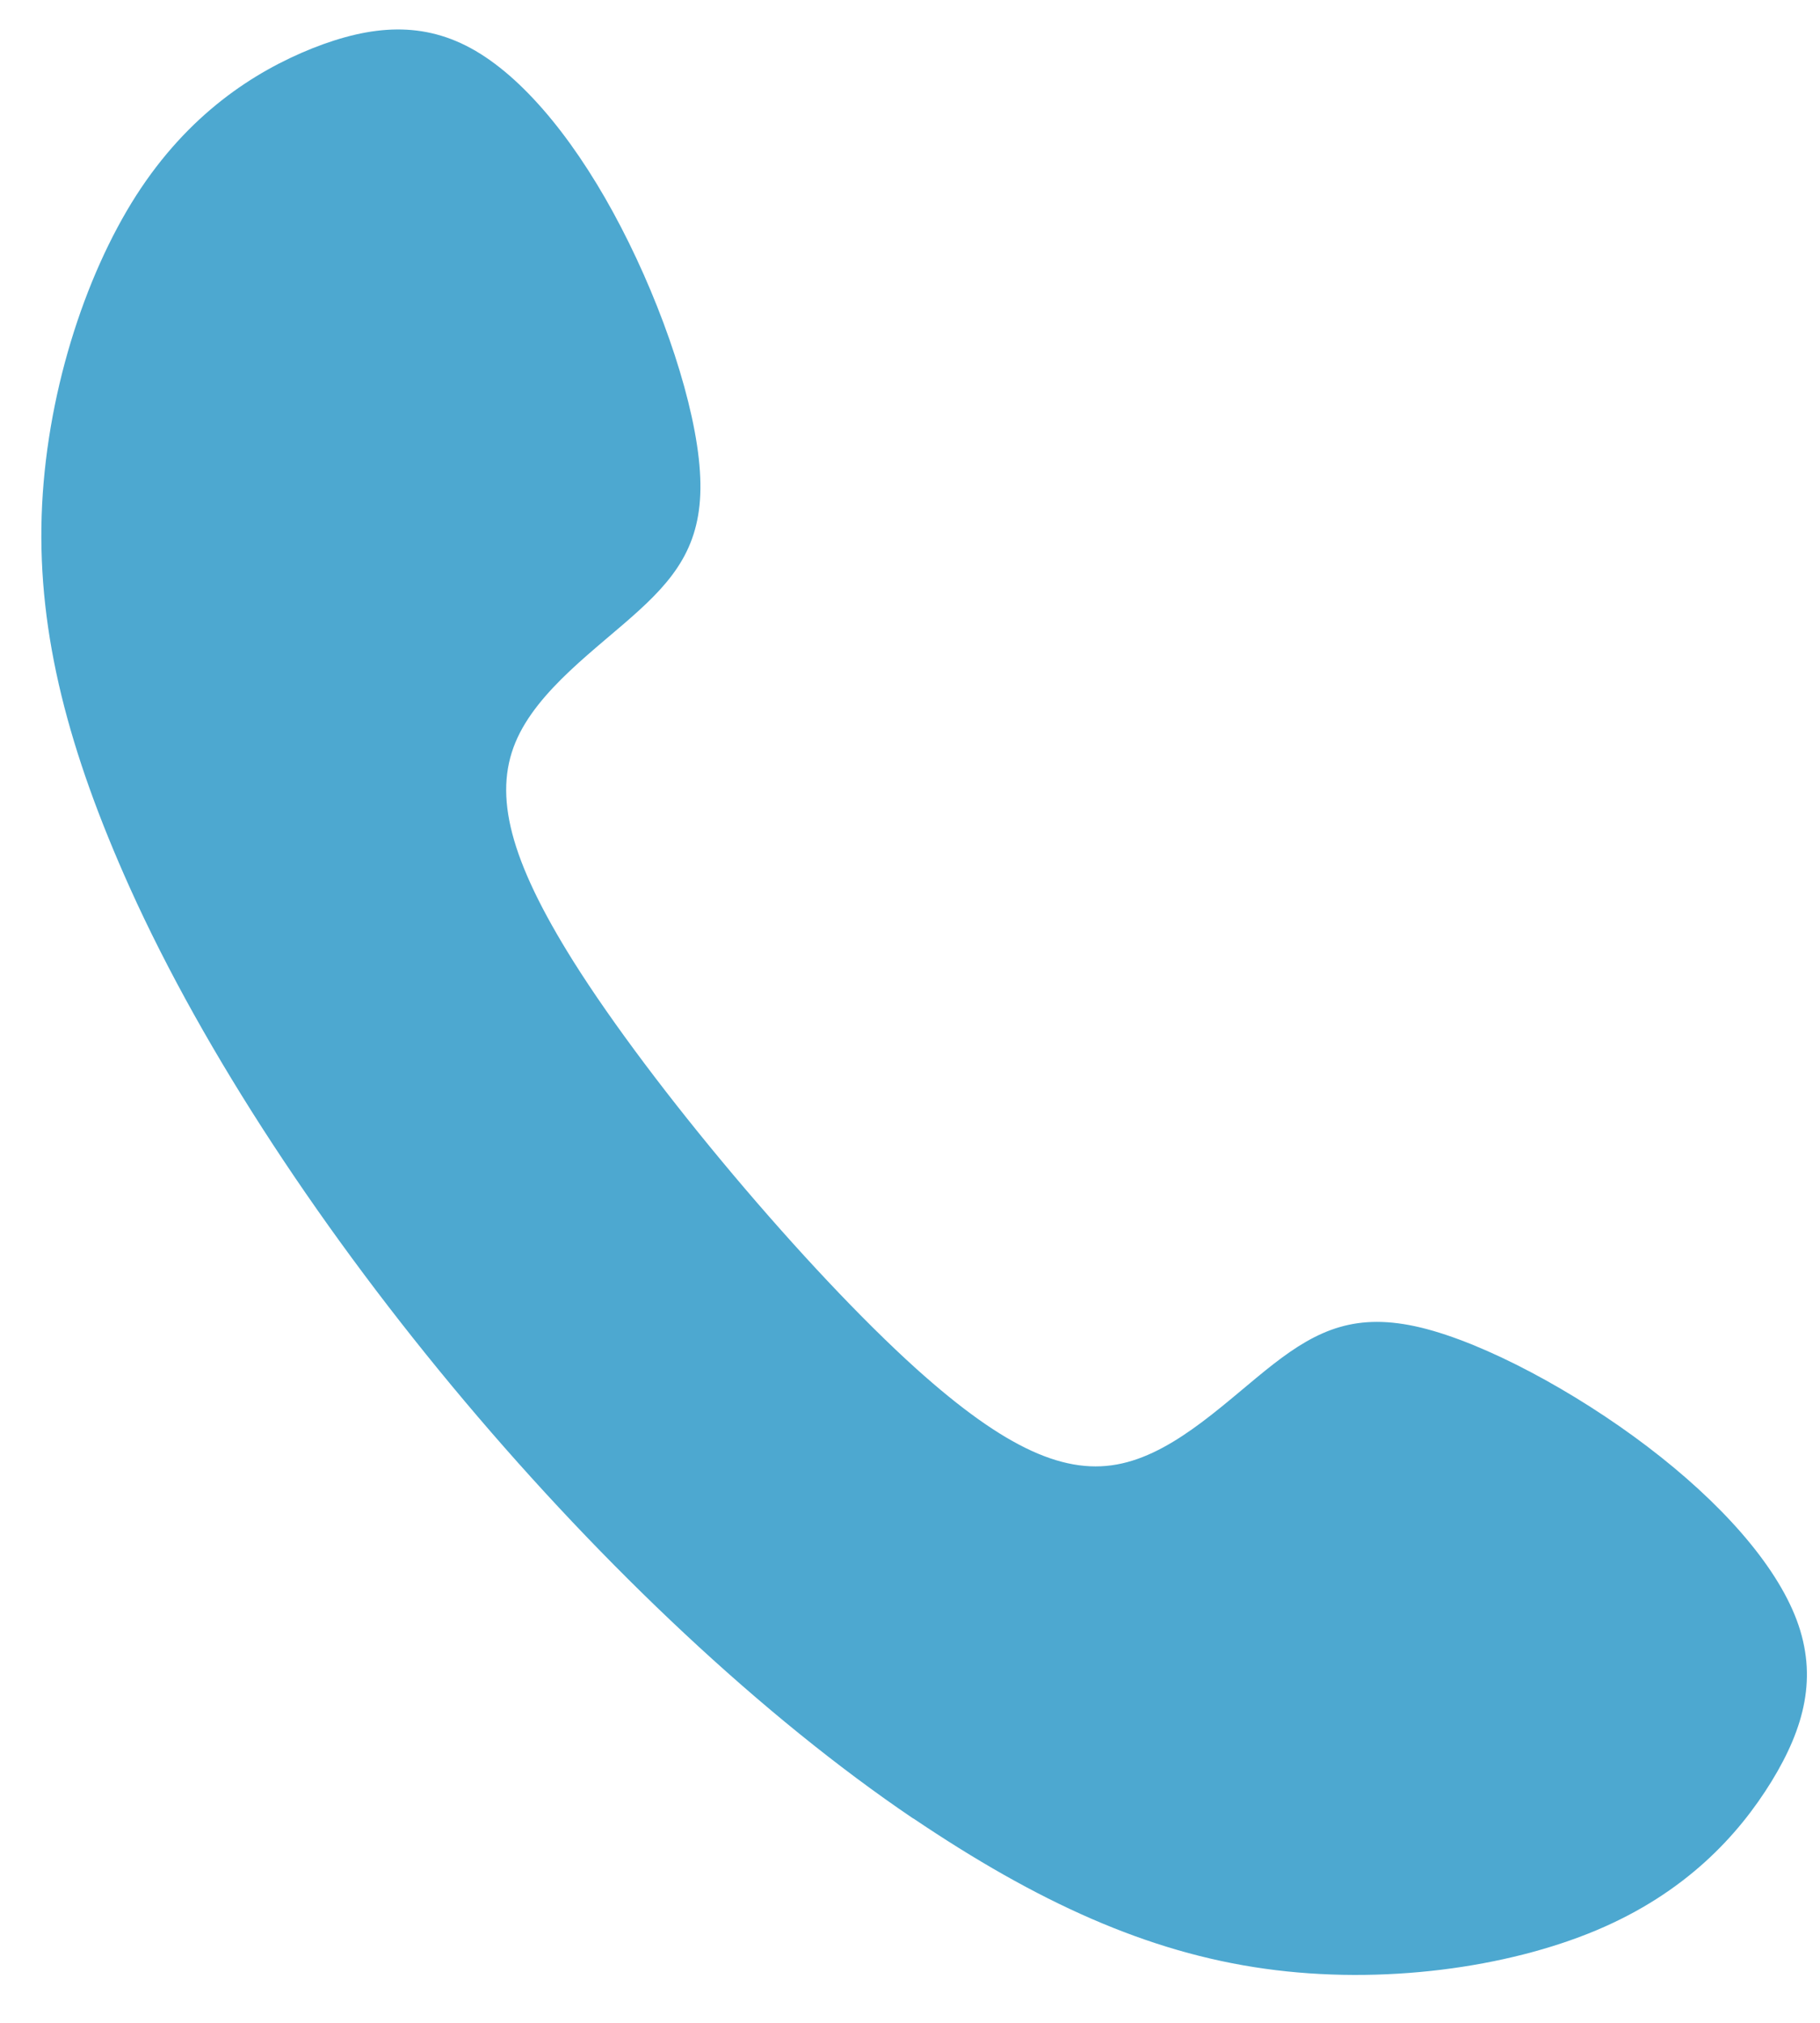 <svg width="18" height="20" viewBox="0 0 18 20" fill="none" xmlns="http://www.w3.org/2000/svg">
<path fill-rule="evenodd" clip-rule="evenodd" d="M9.033 17.979C10.256 18.804 11.346 19.303 12.51 19.465C13.673 19.628 14.907 19.455 15.788 19.085C16.669 18.715 17.192 18.147 17.52 17.614C17.848 17.079 17.978 16.577 17.77 16.019C17.561 15.461 17.012 14.849 16.295 14.304C15.577 13.758 14.688 13.28 14.053 13.126C13.418 12.973 13.036 13.144 12.593 13.488C12.152 13.831 11.649 14.346 11.097 14.469C10.547 14.594 9.946 14.327 9.063 13.534C7.984 12.562 6.445 10.736 5.672 9.507C5.041 8.501 4.881 7.865 5.097 7.342C5.313 6.821 5.905 6.414 6.319 6.036C6.732 5.66 6.966 5.311 6.922 4.659C6.88 4.007 6.559 3.05 6.144 2.25C5.729 1.448 5.218 0.805 4.705 0.504C4.192 0.203 3.674 0.247 3.091 0.477C2.509 0.71 1.862 1.13 1.346 1.934C0.832 2.738 0.45 3.926 0.412 5.099C0.374 6.274 0.68 7.434 1.285 8.779C2.765 12.061 6.051 15.963 9.032 17.98L9.033 17.979Z" fill="#4DA8D0"/>
</svg>
